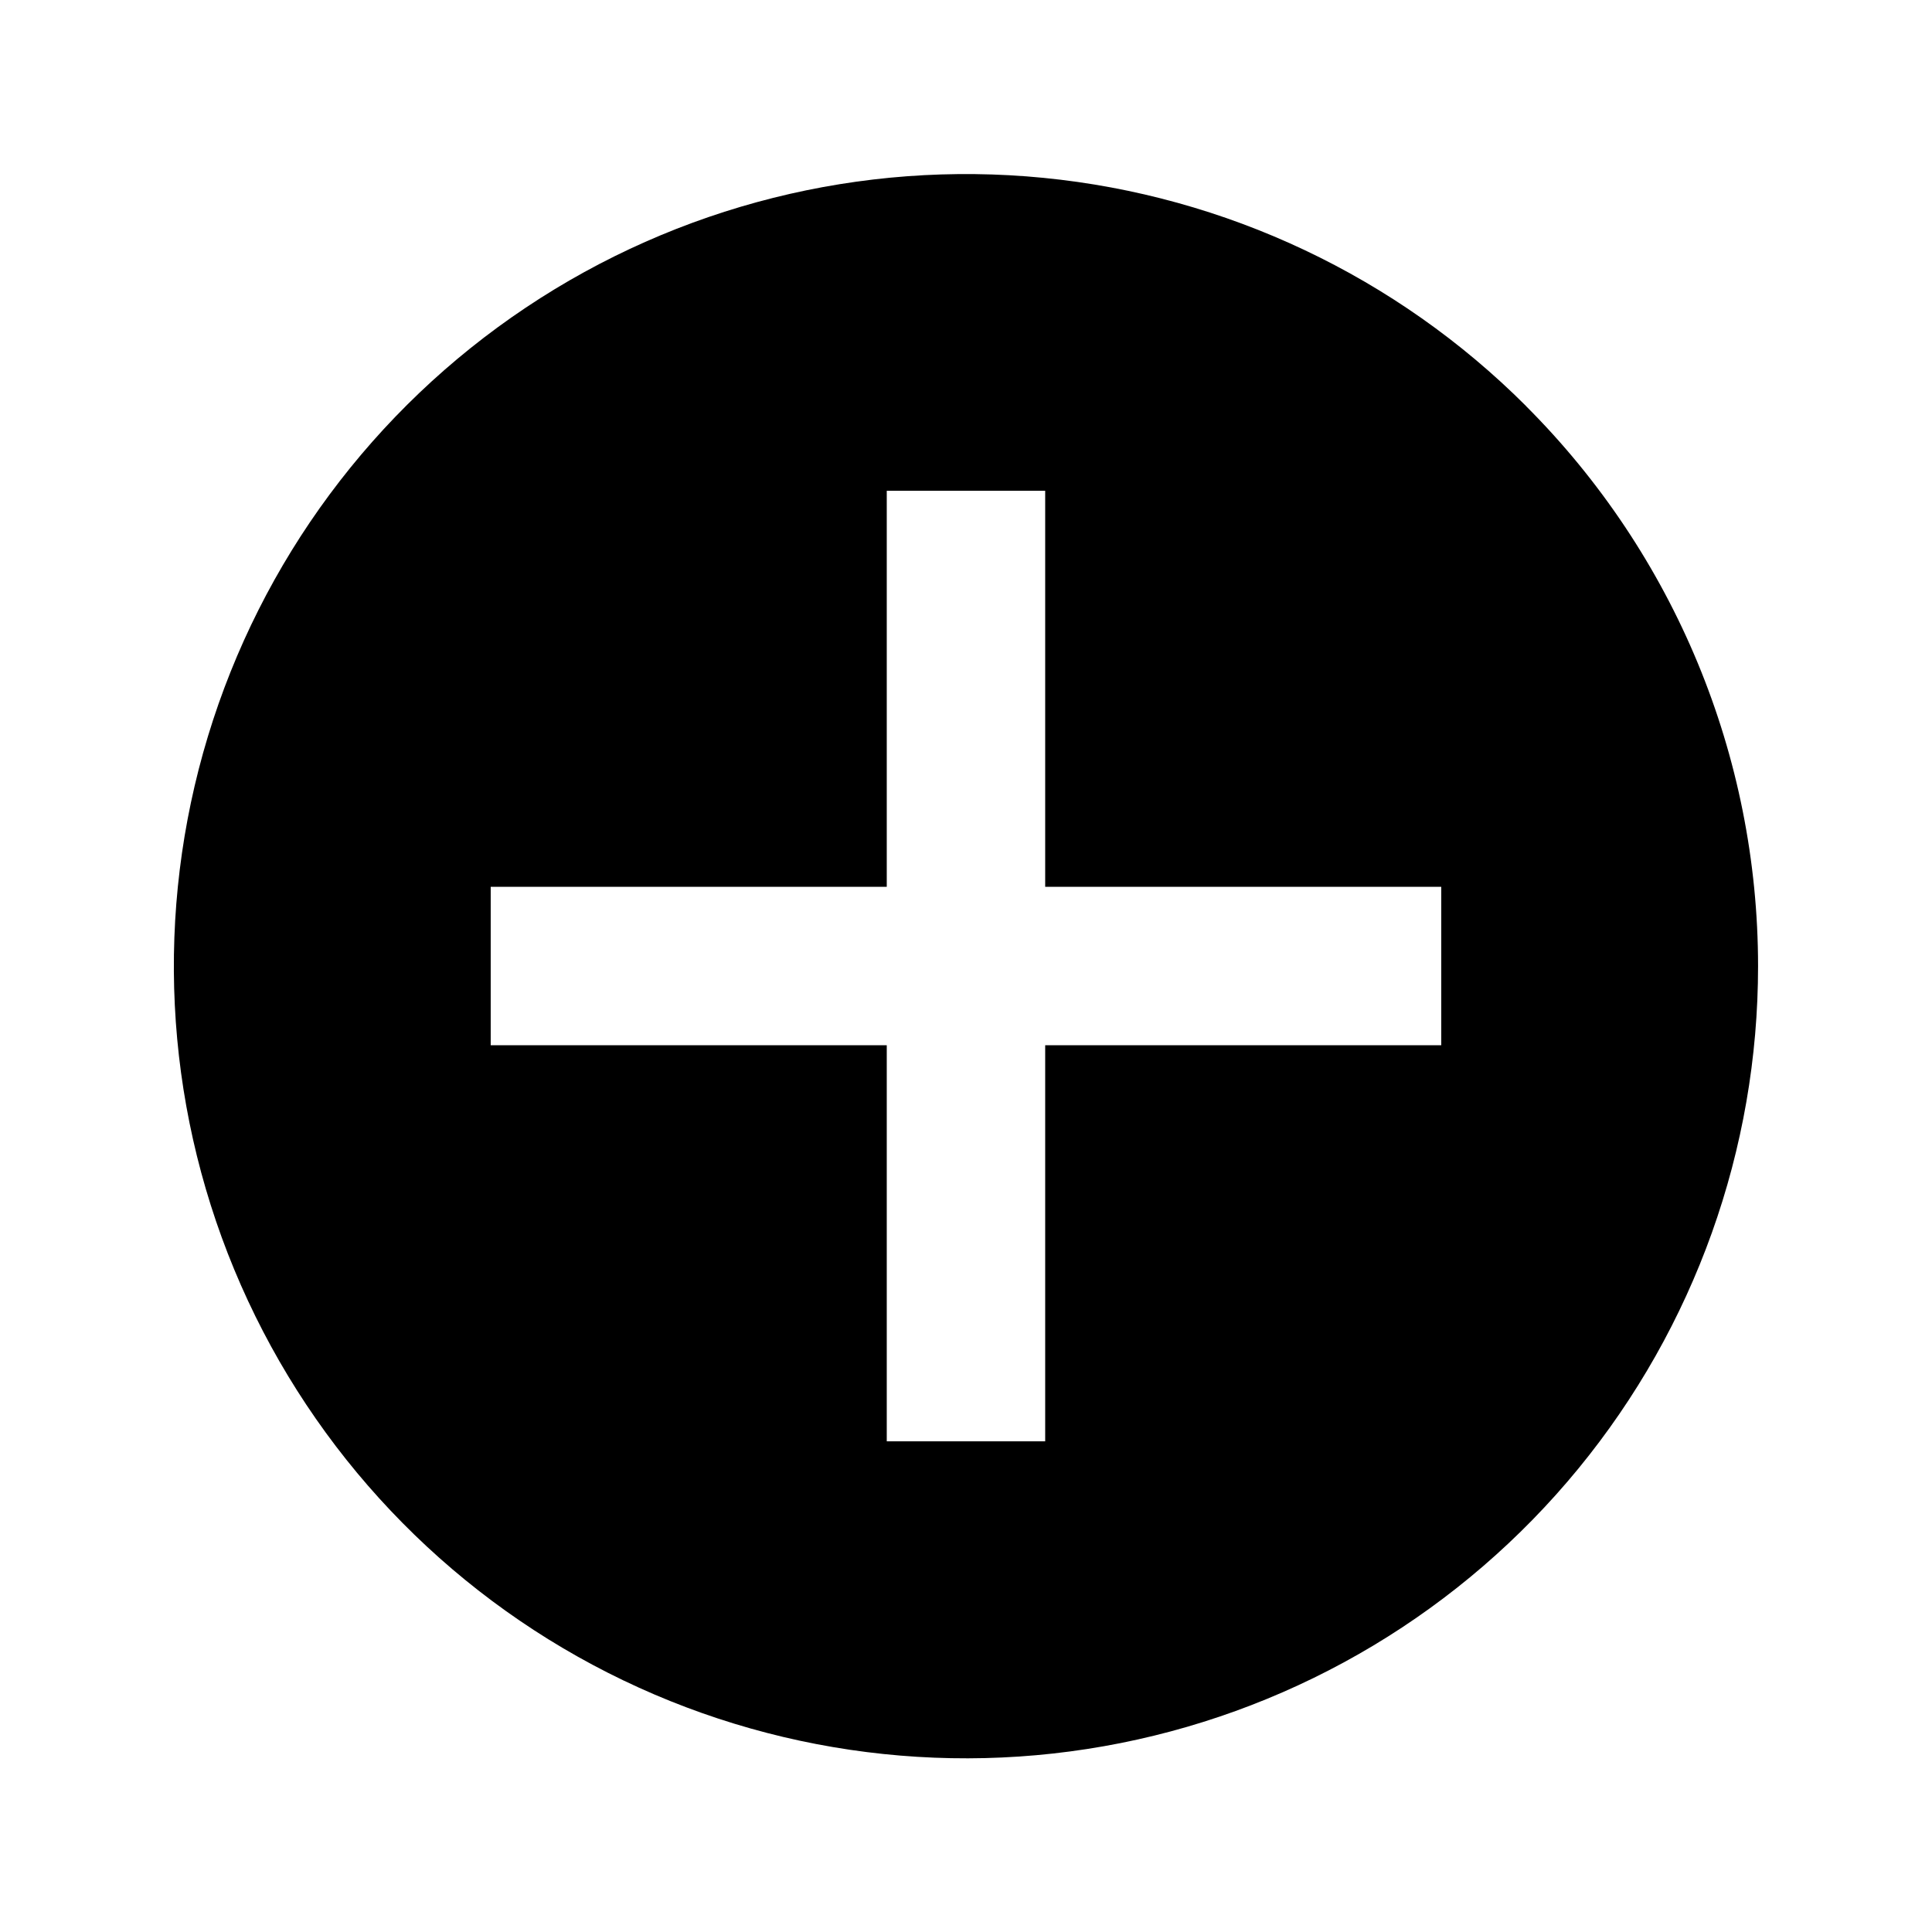 <?xml version="1.0" encoding="UTF-8"?>
<!-- Uploaded to: SVG Repo, www.svgrepo.com, Generator: SVG Repo Mixer Tools -->
<svg fill="#000000" width="800px" height="800px" version="1.1" viewBox="144 144 512 512" xmlns="http://www.w3.org/2000/svg">
 <path d="m548.41 251.59c-34.348-34.34-79.539-55.703-127.87-60.457-48.336-4.75-96.82 7.402-137.2 34.391s-70.148 67.145-84.238 113.62c-14.09 46.48-11.629 96.406 6.965 141.27 18.594 44.867 52.172 81.898 95.008 104.79 42.836 22.887 92.281 30.211 139.91 20.727 47.633-9.484 90.5-35.191 121.3-72.738 30.801-37.551 47.633-84.617 47.621-133.18-0.012-55.672-22.137-109.06-61.504-148.41zm-22.465 169.41h-104.96v104.96h-41.984v-104.96h-104.96v-41.984h104.96v-104.96h41.984v104.96h104.96z"/>
</svg>